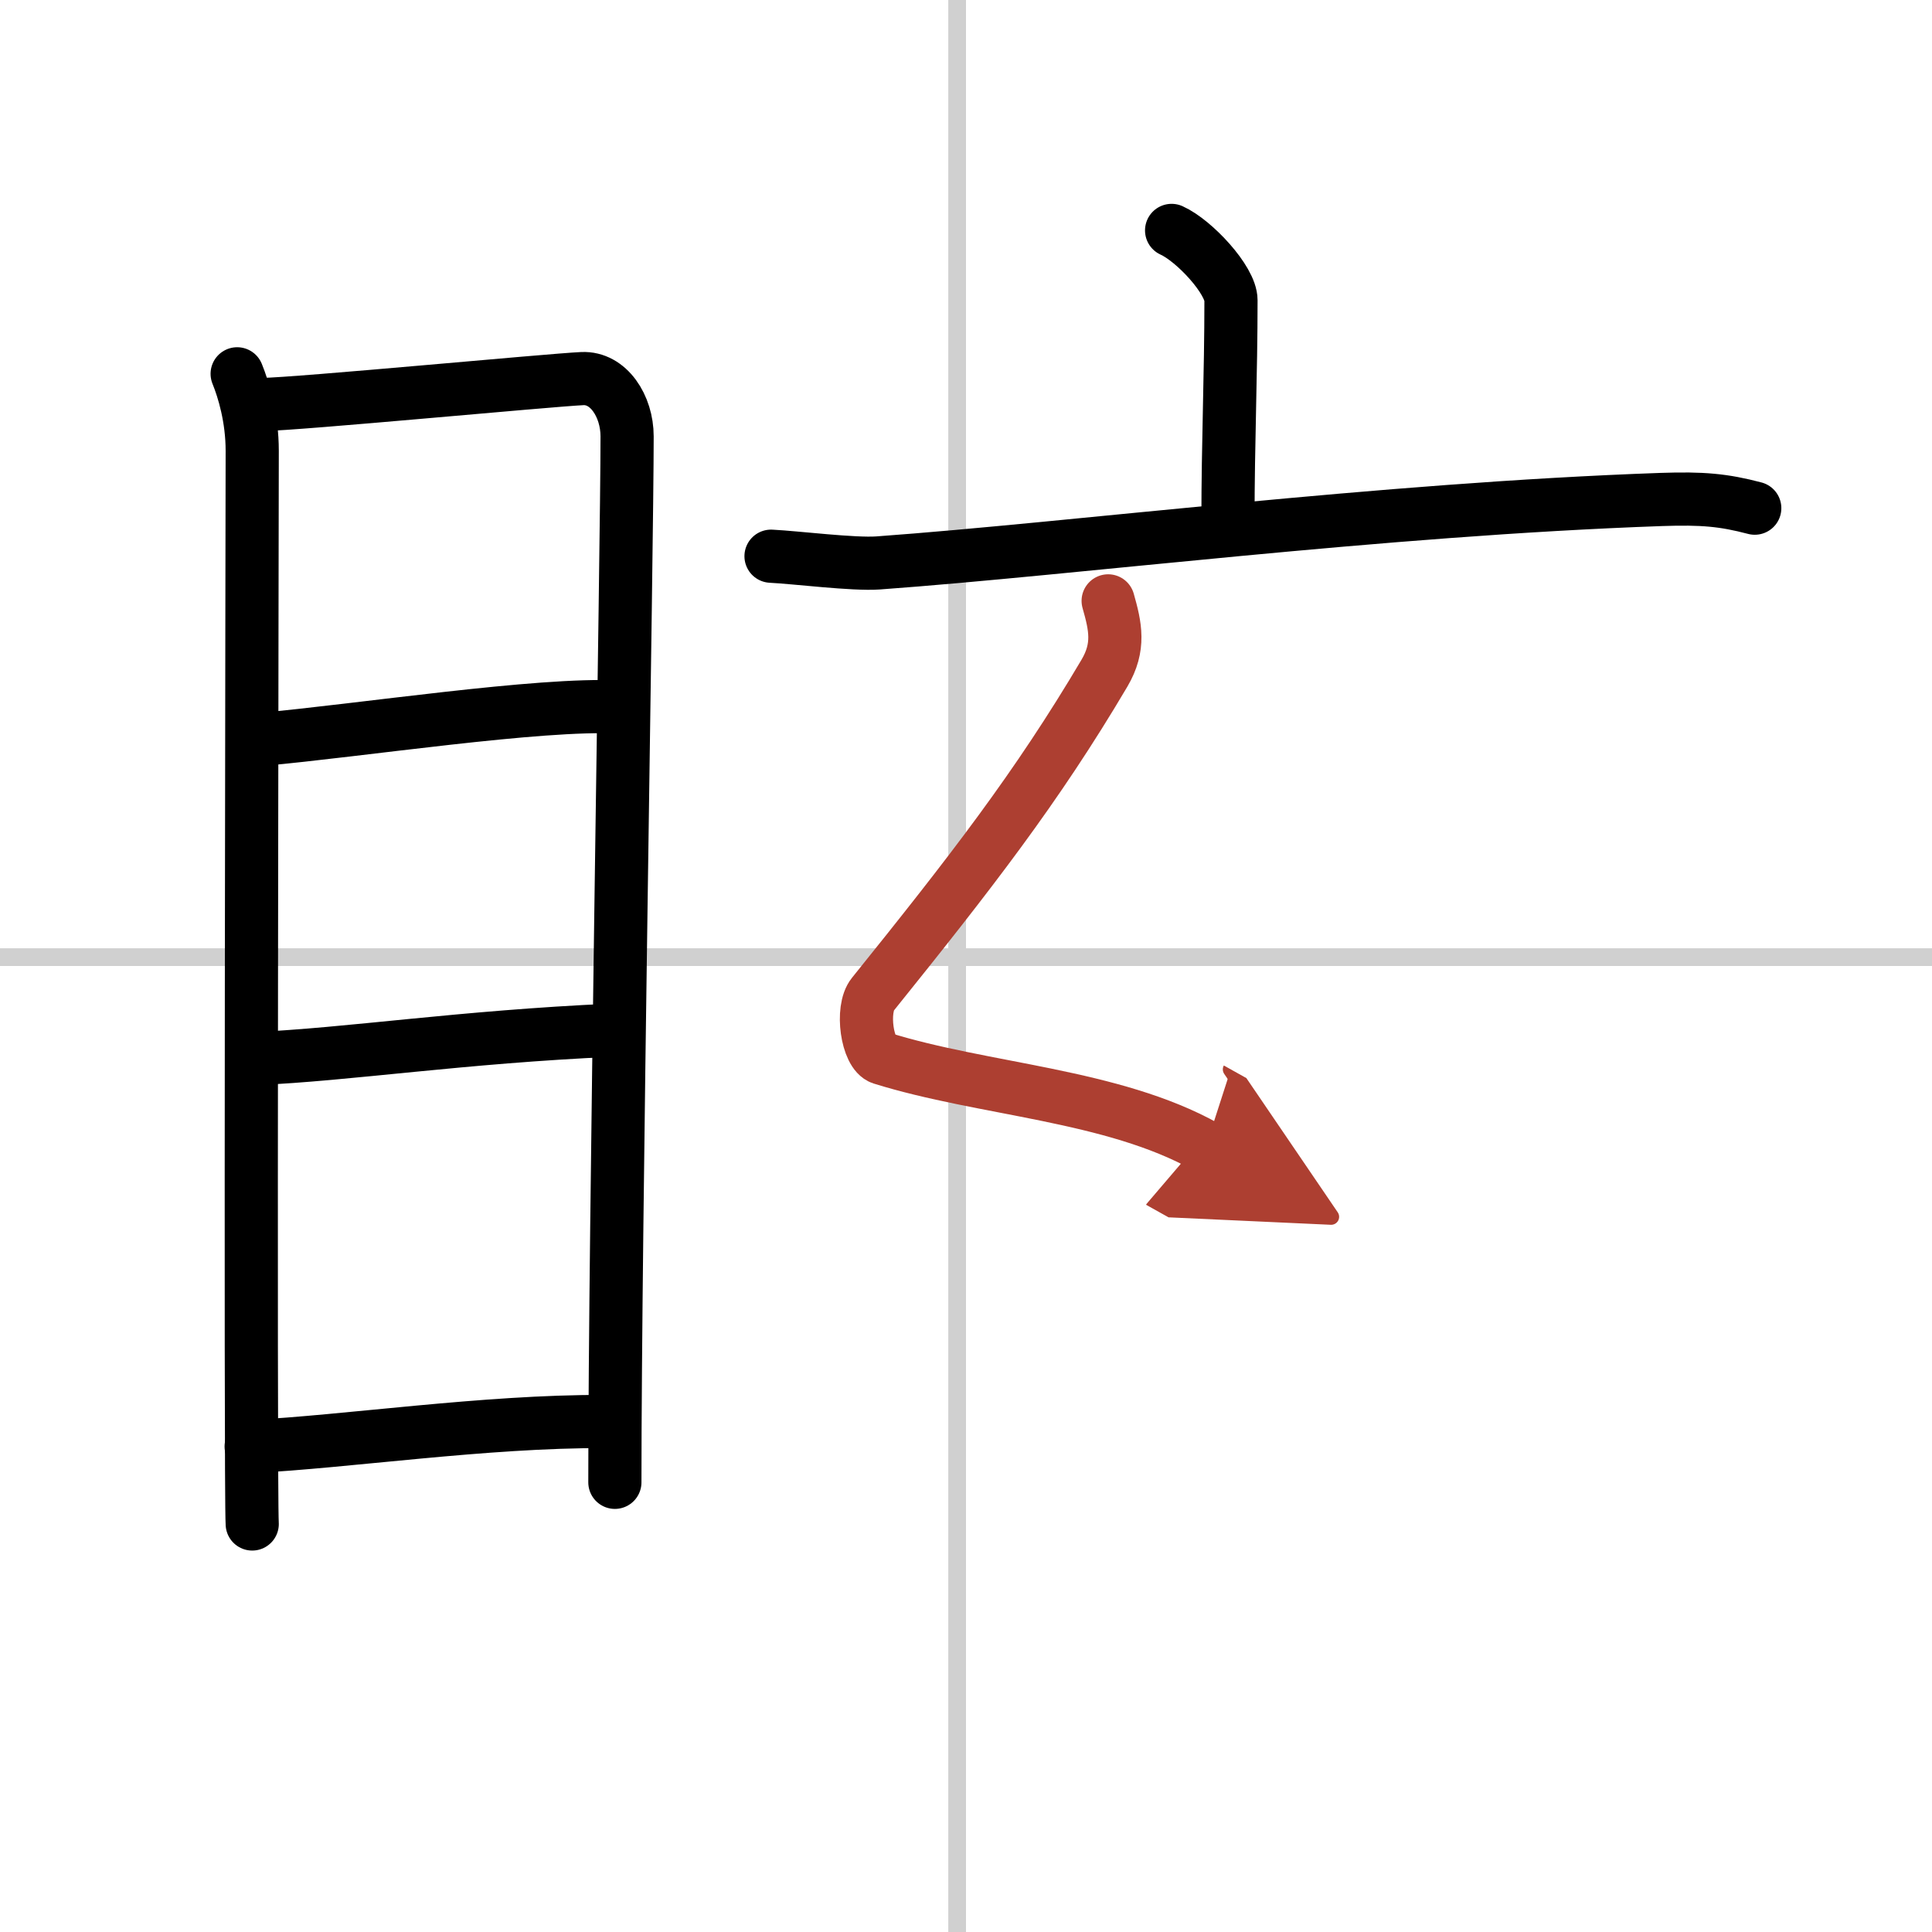 <svg width="400" height="400" viewBox="0 0 109 109" xmlns="http://www.w3.org/2000/svg"><defs><marker id="a" markerWidth="4" orient="auto" refX="1" refY="5" viewBox="0 0 10 10"><polyline points="0 0 10 5 0 10 1 5" fill="#ad3f31" stroke="#ad3f31"/></marker></defs><g fill="none" stroke="#000" stroke-linecap="round" stroke-linejoin="round" stroke-width="3"><rect width="100%" height="100%" fill="#fff" stroke="#fff"/><line x1="54" x2="54" y2="109" stroke="#d0d0d0" stroke-width="1"/><line x2="109" y1="54" y2="54" stroke="#d0d0d0" stroke-width="1"/><path d="m13.38 21.09c0.37 0.91 0.85 2.5 0.85 4.34s-0.12 58.7 0 60.55"/><path d="m14.81 22.82c1.96-0.02 16.25-1.38 18.04-1.46 1.48-0.07 2.53 1.55 2.53 3.26 0 6.29-0.69 44.66-0.69 59.01"/><path d="m14.78 41.71c5.4-0.48 15.72-2.06 20.11-1.82"/><path d="m14.44 59.72c5.18-0.22 11.56-1.22 20.14-1.6"/><path d="m14.17 81.61c5.32-0.26 13.21-1.44 19.94-1.41"/><path d="m66.1 13c1.27 0.57 3.35 2.8 3.35 3.94 0 4.21-0.17 8.06-0.17 12.38"/><path d="m43.5 31.38c1.42 0.07 4.66 0.48 6.04 0.38 11.15-0.81 28.28-3.02 44.18-3.58 2.34-0.08 3.53 0.03 5.28 0.49"/><path d="m62.52 33.9c0.41 1.44 0.67 2.59-0.21 4.08-3.83 6.48-7.56 11.27-13.07 18.12-0.68 0.84-0.32 3.34 0.5 3.6 5.76 1.8 13.01 2.05 18.29 5" marker-end="url(#a)" stroke="#ad3f31"/></g></svg>

